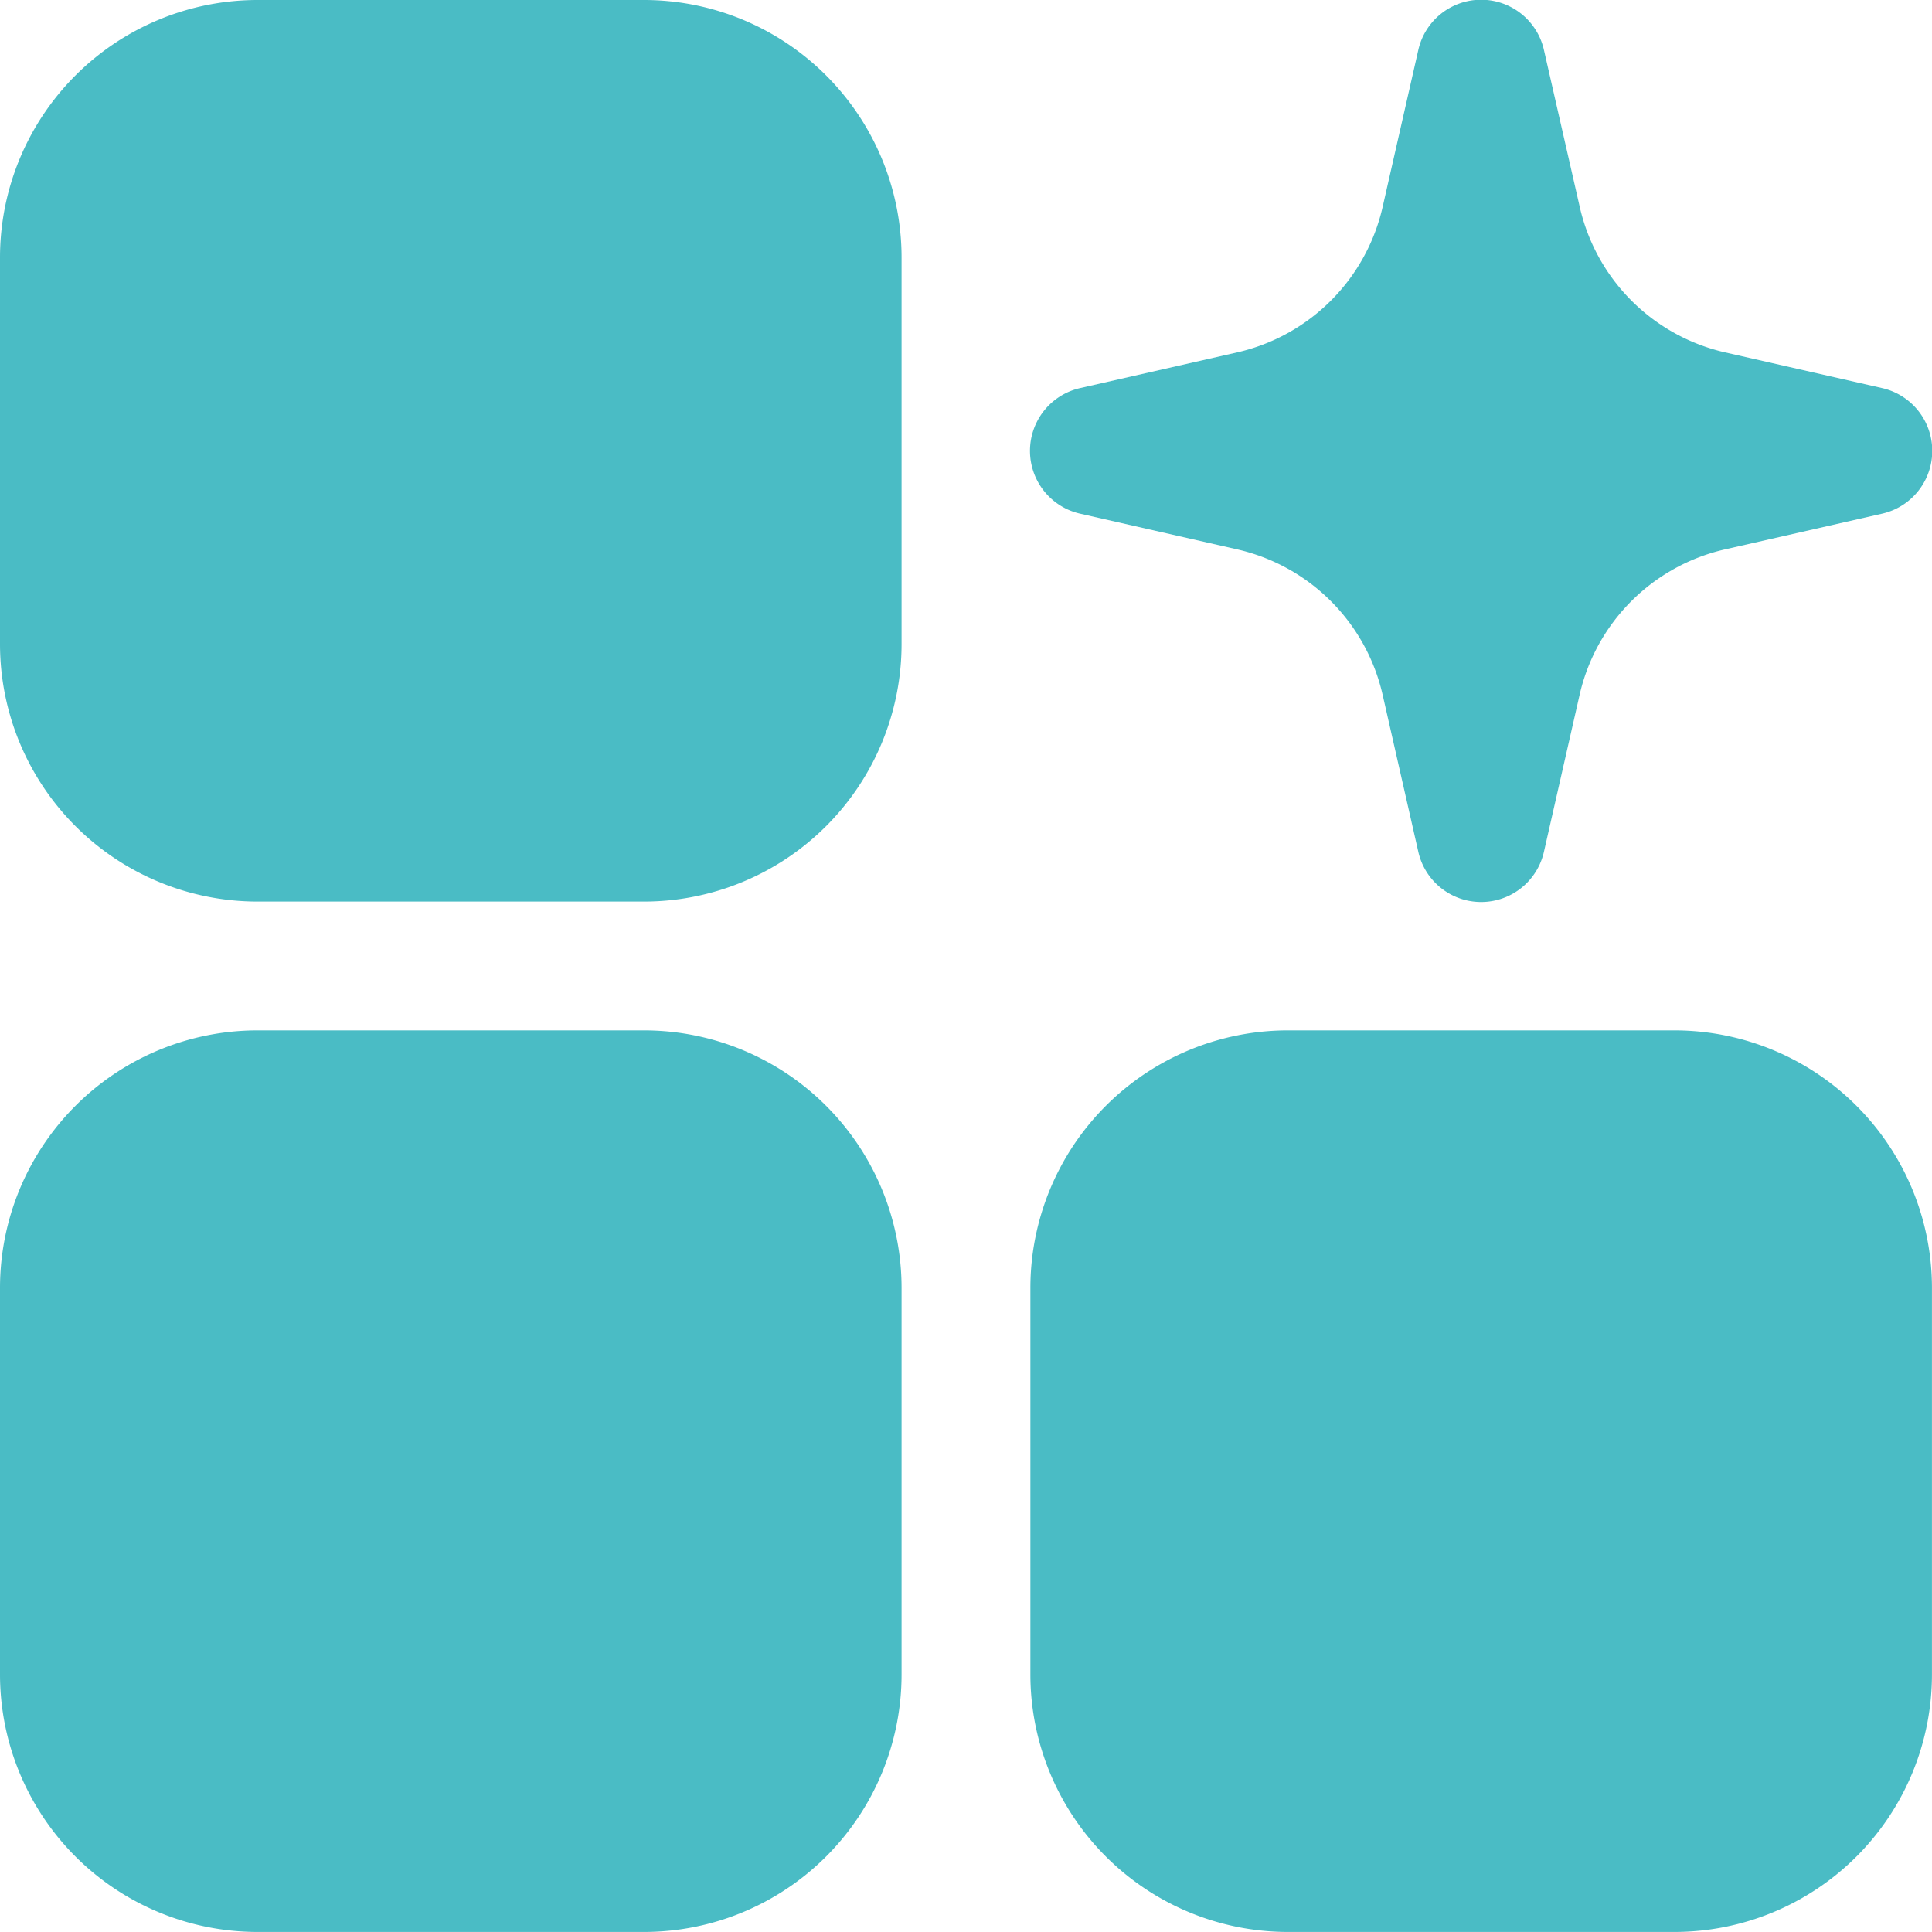 <svg xmlns="http://www.w3.org/2000/svg" width="41.5" height="41.5" viewBox="0 0 41.5 41.5">
  <g id="Group_6263" data-name="Group 6263" transform="translate(-2 -2)">
    <path id="Path_6620" data-name="Path 6620" d="M7.533,2A5.533,5.533,0,0,0,2,7.533v8.3a5.533,5.533,0,0,0,5.533,5.533h8.3a5.533,5.533,0,0,0,5.533-5.533v-8.3A5.533,5.533,0,0,0,15.833,2Z" fill="#4abcc5" fill-rule="evenodd"/>
    <path id="Path_6621" data-name="Path 6621" d="M45.032,3.077a1.383,1.383,0,0,0-2.7,0l-.765,3.366a4.15,4.15,0,0,1-3.127,3.127l-3.366.765a1.383,1.383,0,0,0,0,2.7l3.366.765a4.15,4.15,0,0,1,3.127,3.127l.765,3.366a1.383,1.383,0,0,0,2.7,0l.765-3.366A4.15,4.15,0,0,1,48.924,13.8l3.366-.765a1.383,1.383,0,0,0,0-2.7l-3.366-.765A4.15,4.15,0,0,1,45.8,6.443Z" transform="translate(-9.867)" fill="#4abcc5" fill-rule="evenodd"/>
    <path id="Path_6622" data-name="Path 6622" d="M2,39.533A5.533,5.533,0,0,1,7.533,34h8.3a5.533,5.533,0,0,1,5.533,5.533v8.3a5.533,5.533,0,0,1-5.533,5.533h-8.3A5.533,5.533,0,0,1,2,47.833Z" transform="translate(0 -9.867)" fill="#4abcc5" fill-rule="evenodd"/>
    <path id="Path_6623" data-name="Path 6623" d="M39.533,34A5.533,5.533,0,0,0,34,39.533v8.3a5.533,5.533,0,0,0,5.533,5.533h8.3a5.533,5.533,0,0,0,5.533-5.533v-8.3A5.533,5.533,0,0,0,47.833,34Z" transform="translate(-9.867 -9.867)" fill="#4abcc5" fill-rule="evenodd"/>
  </g>
</svg>
